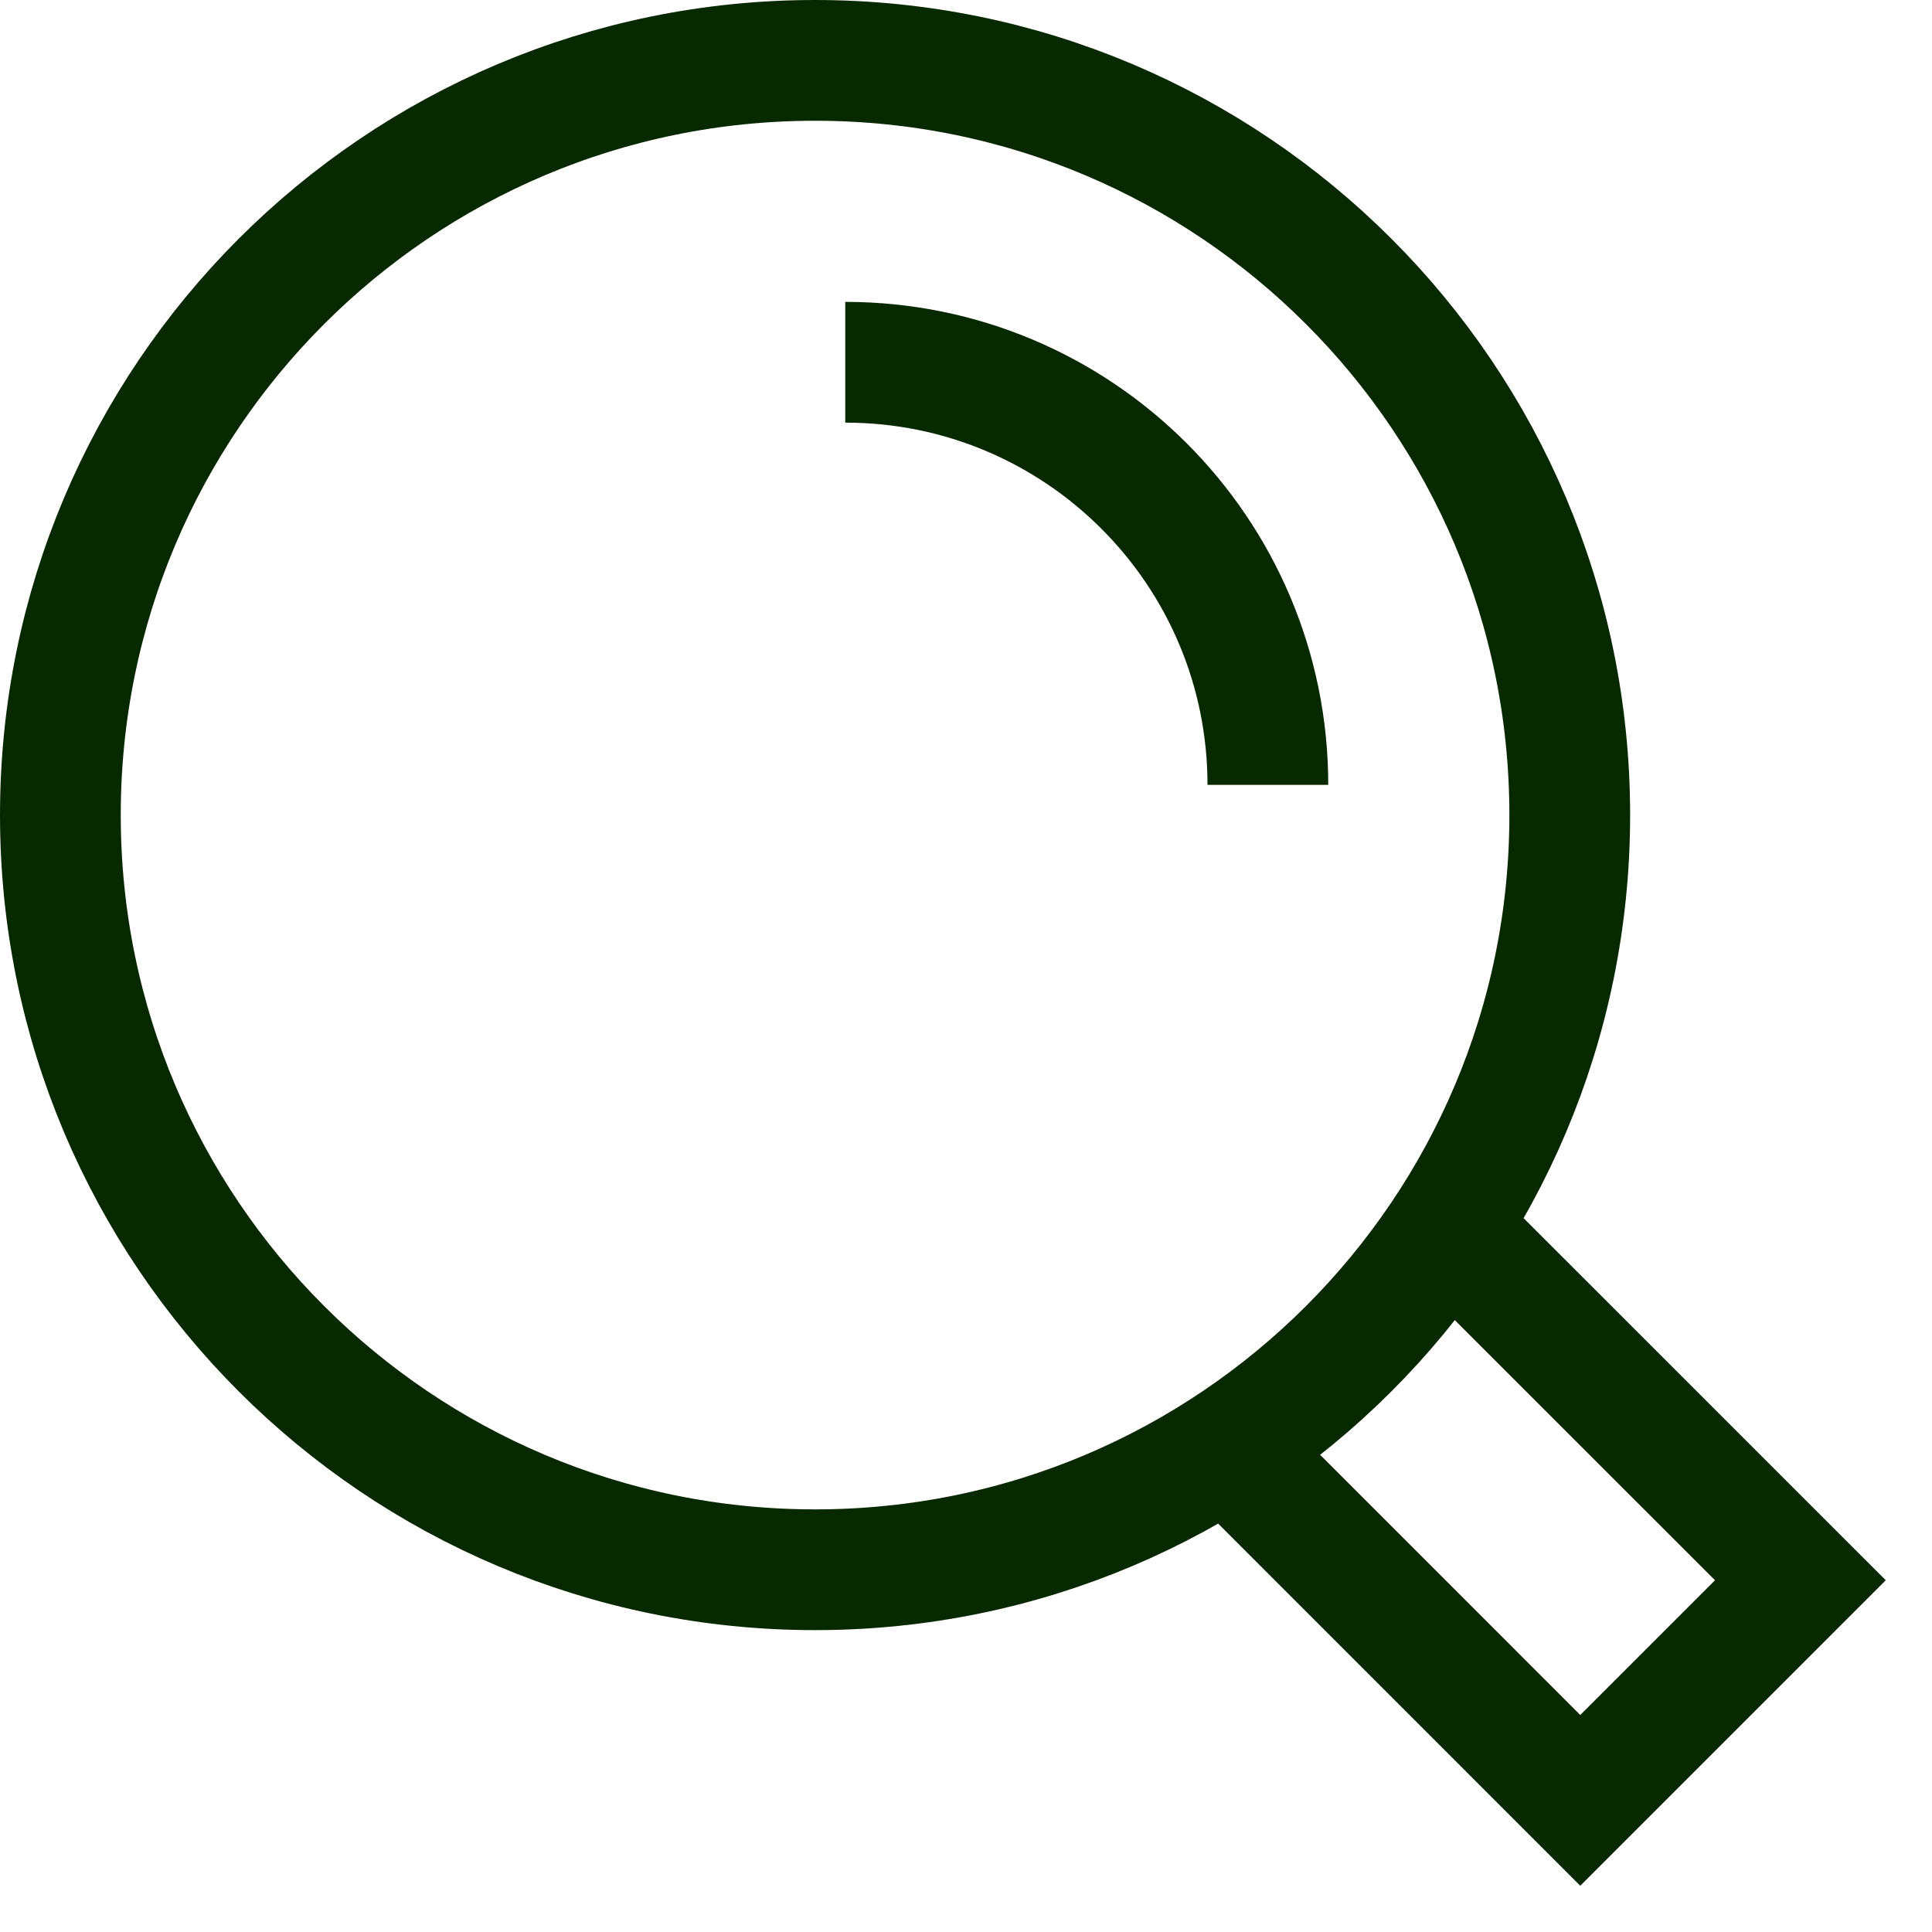 <svg width="32" height="32" viewBox="0 0 32 32" fill="none" xmlns="http://www.w3.org/2000/svg">
<path d="M14 6C17.866 6 21 9.134 21 13M24.081 20.436L29.82 26.174L26.174 29.82L20.436 24.081M26 13.5C26 20.404 20.404 26 13.5 26C6.596 26 1 20.404 1 13.5C1 6.596 6.596 1 13.5 1C20.404 1 26 6.596 26 13.5Z" stroke="#082900" stroke-width="2"/>
</svg>
